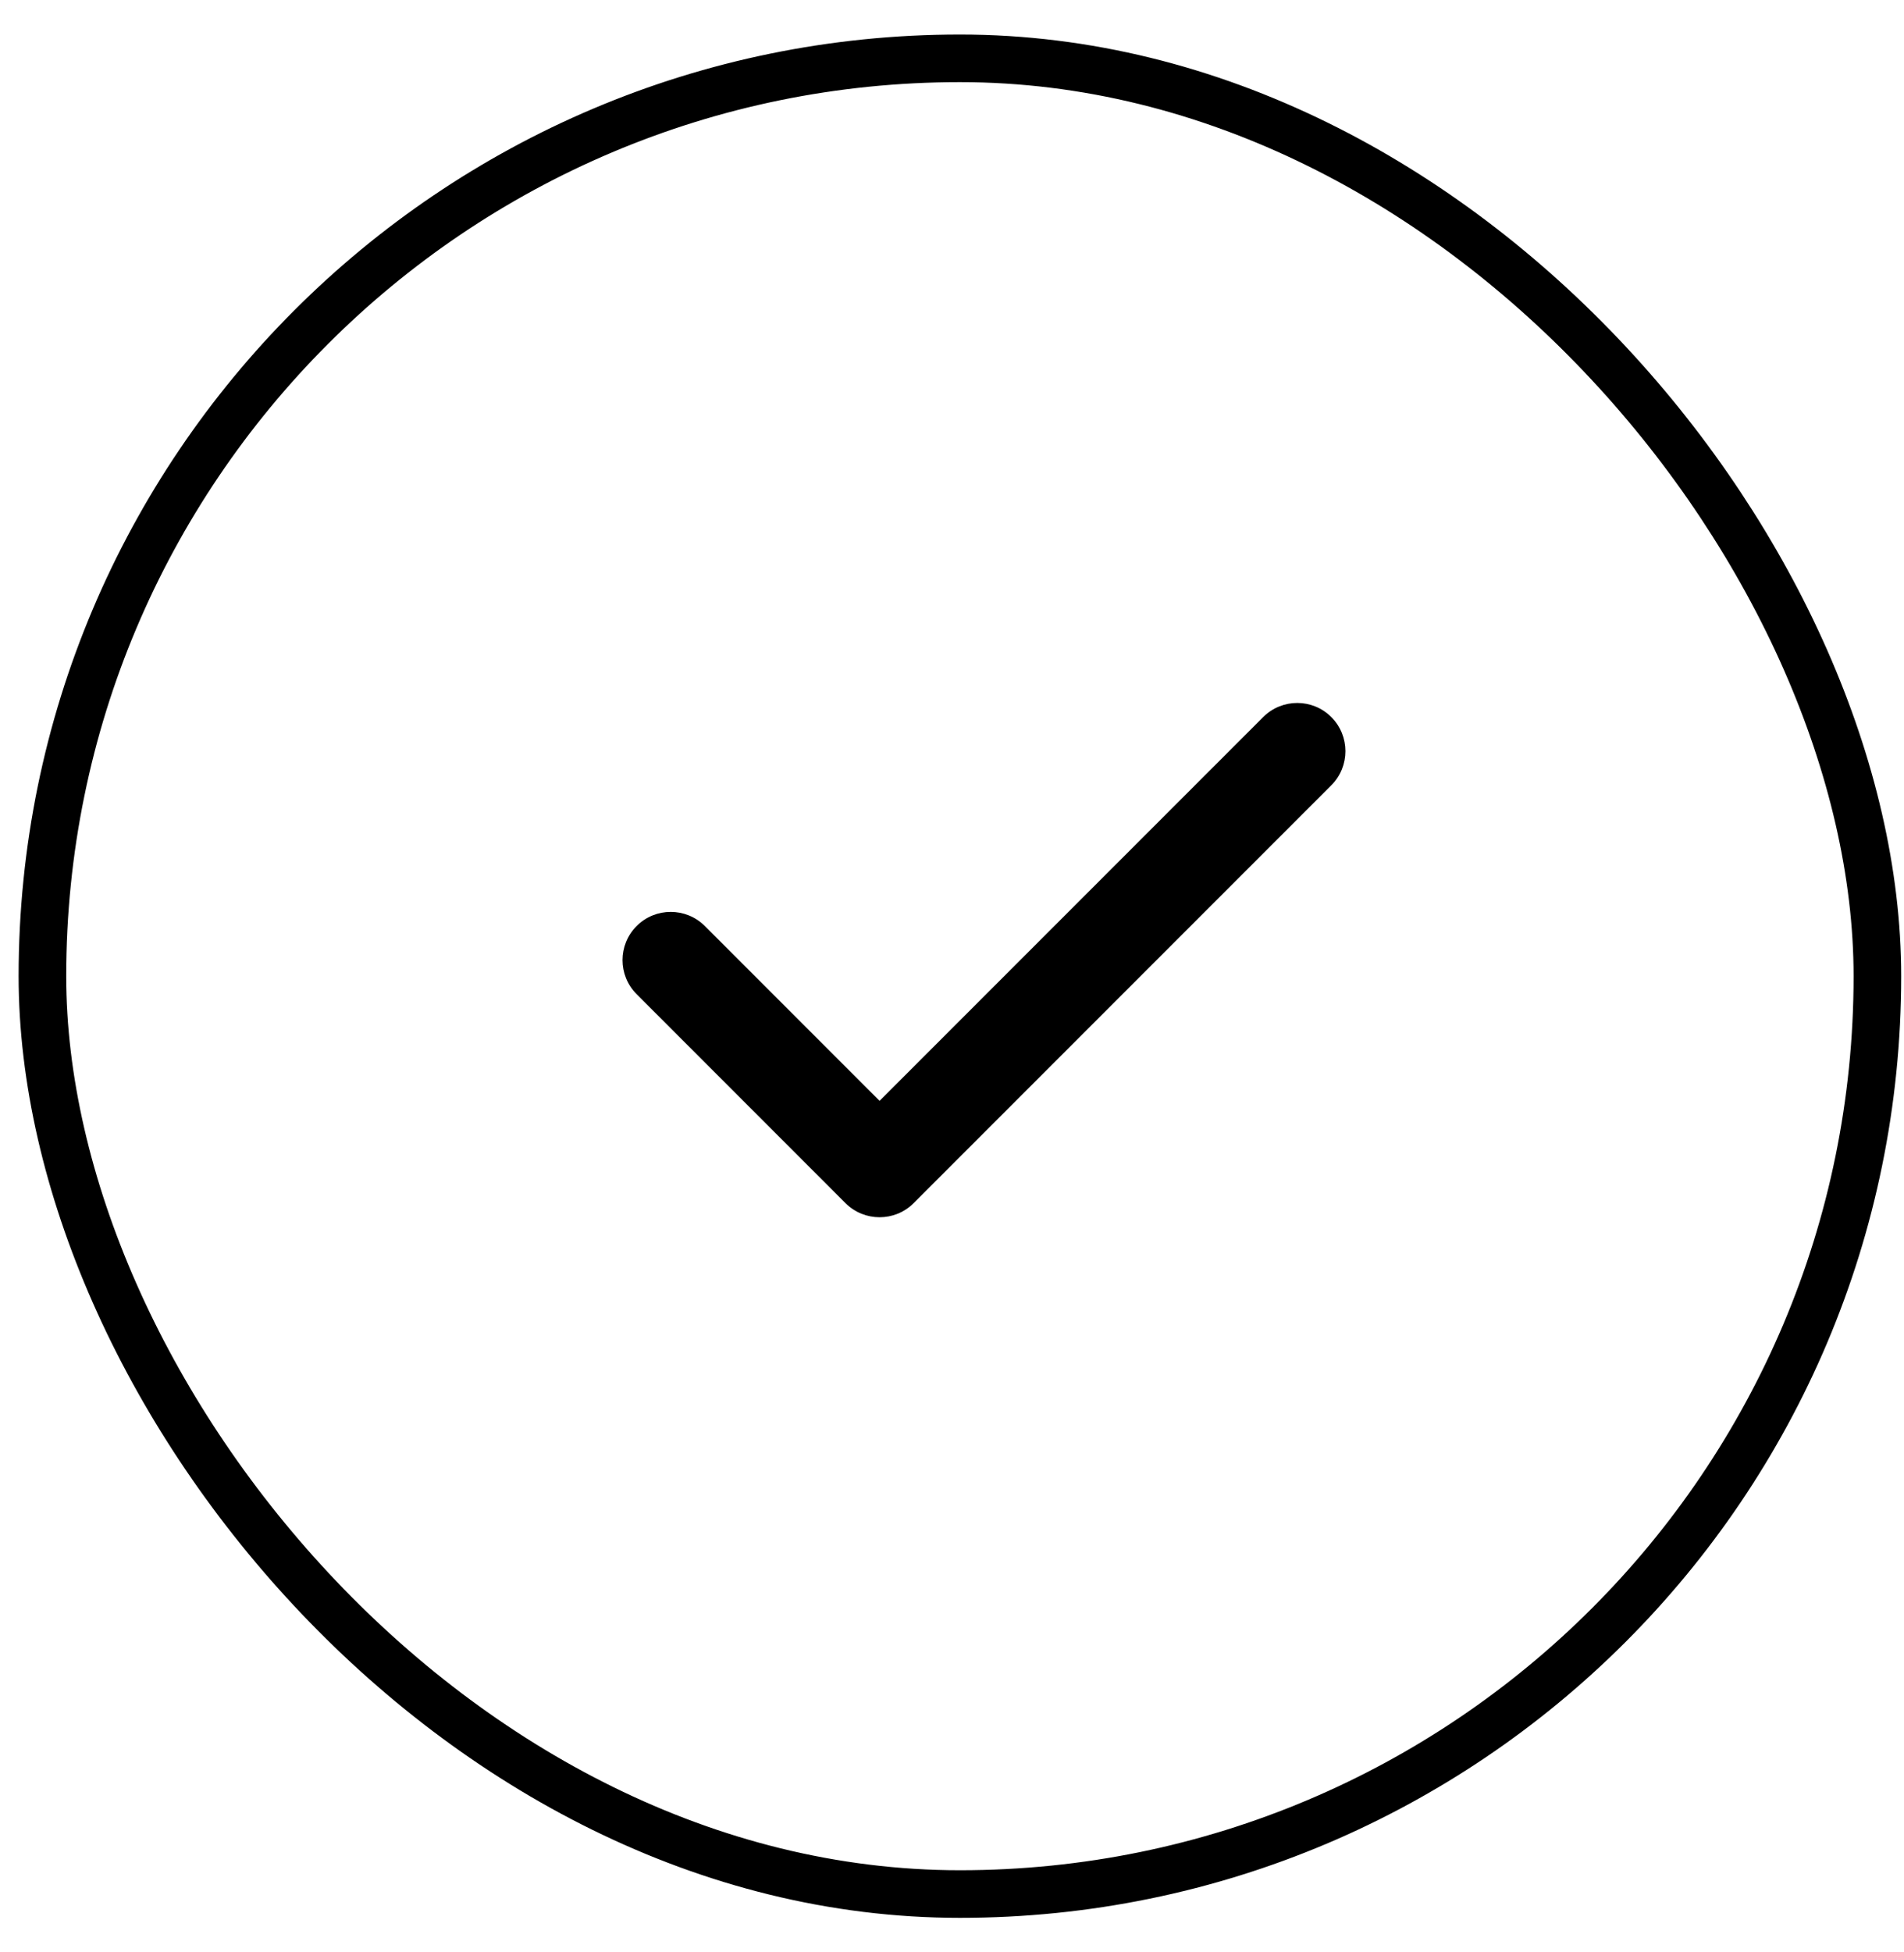 <svg width="40" height="41" viewBox="0 0 40 41" fill="none" xmlns="http://www.w3.org/2000/svg">
<rect x="0.891" y="1.225" width="38.55" height="38.55" rx="19.275" stroke="black"/>
<path fill-rule="evenodd" clip-rule="evenodd" d="M27.969 15.059C28.364 15.454 28.364 16.095 27.969 16.491L19.194 25.266C18.799 25.661 18.158 25.661 17.762 25.266L13.375 20.878C12.979 20.483 12.979 19.842 13.375 19.446C13.77 19.051 14.411 19.051 14.807 19.446L18.478 23.118L26.537 15.059C26.933 14.663 27.574 14.663 27.969 15.059Z" fill="black"/>
</svg>

